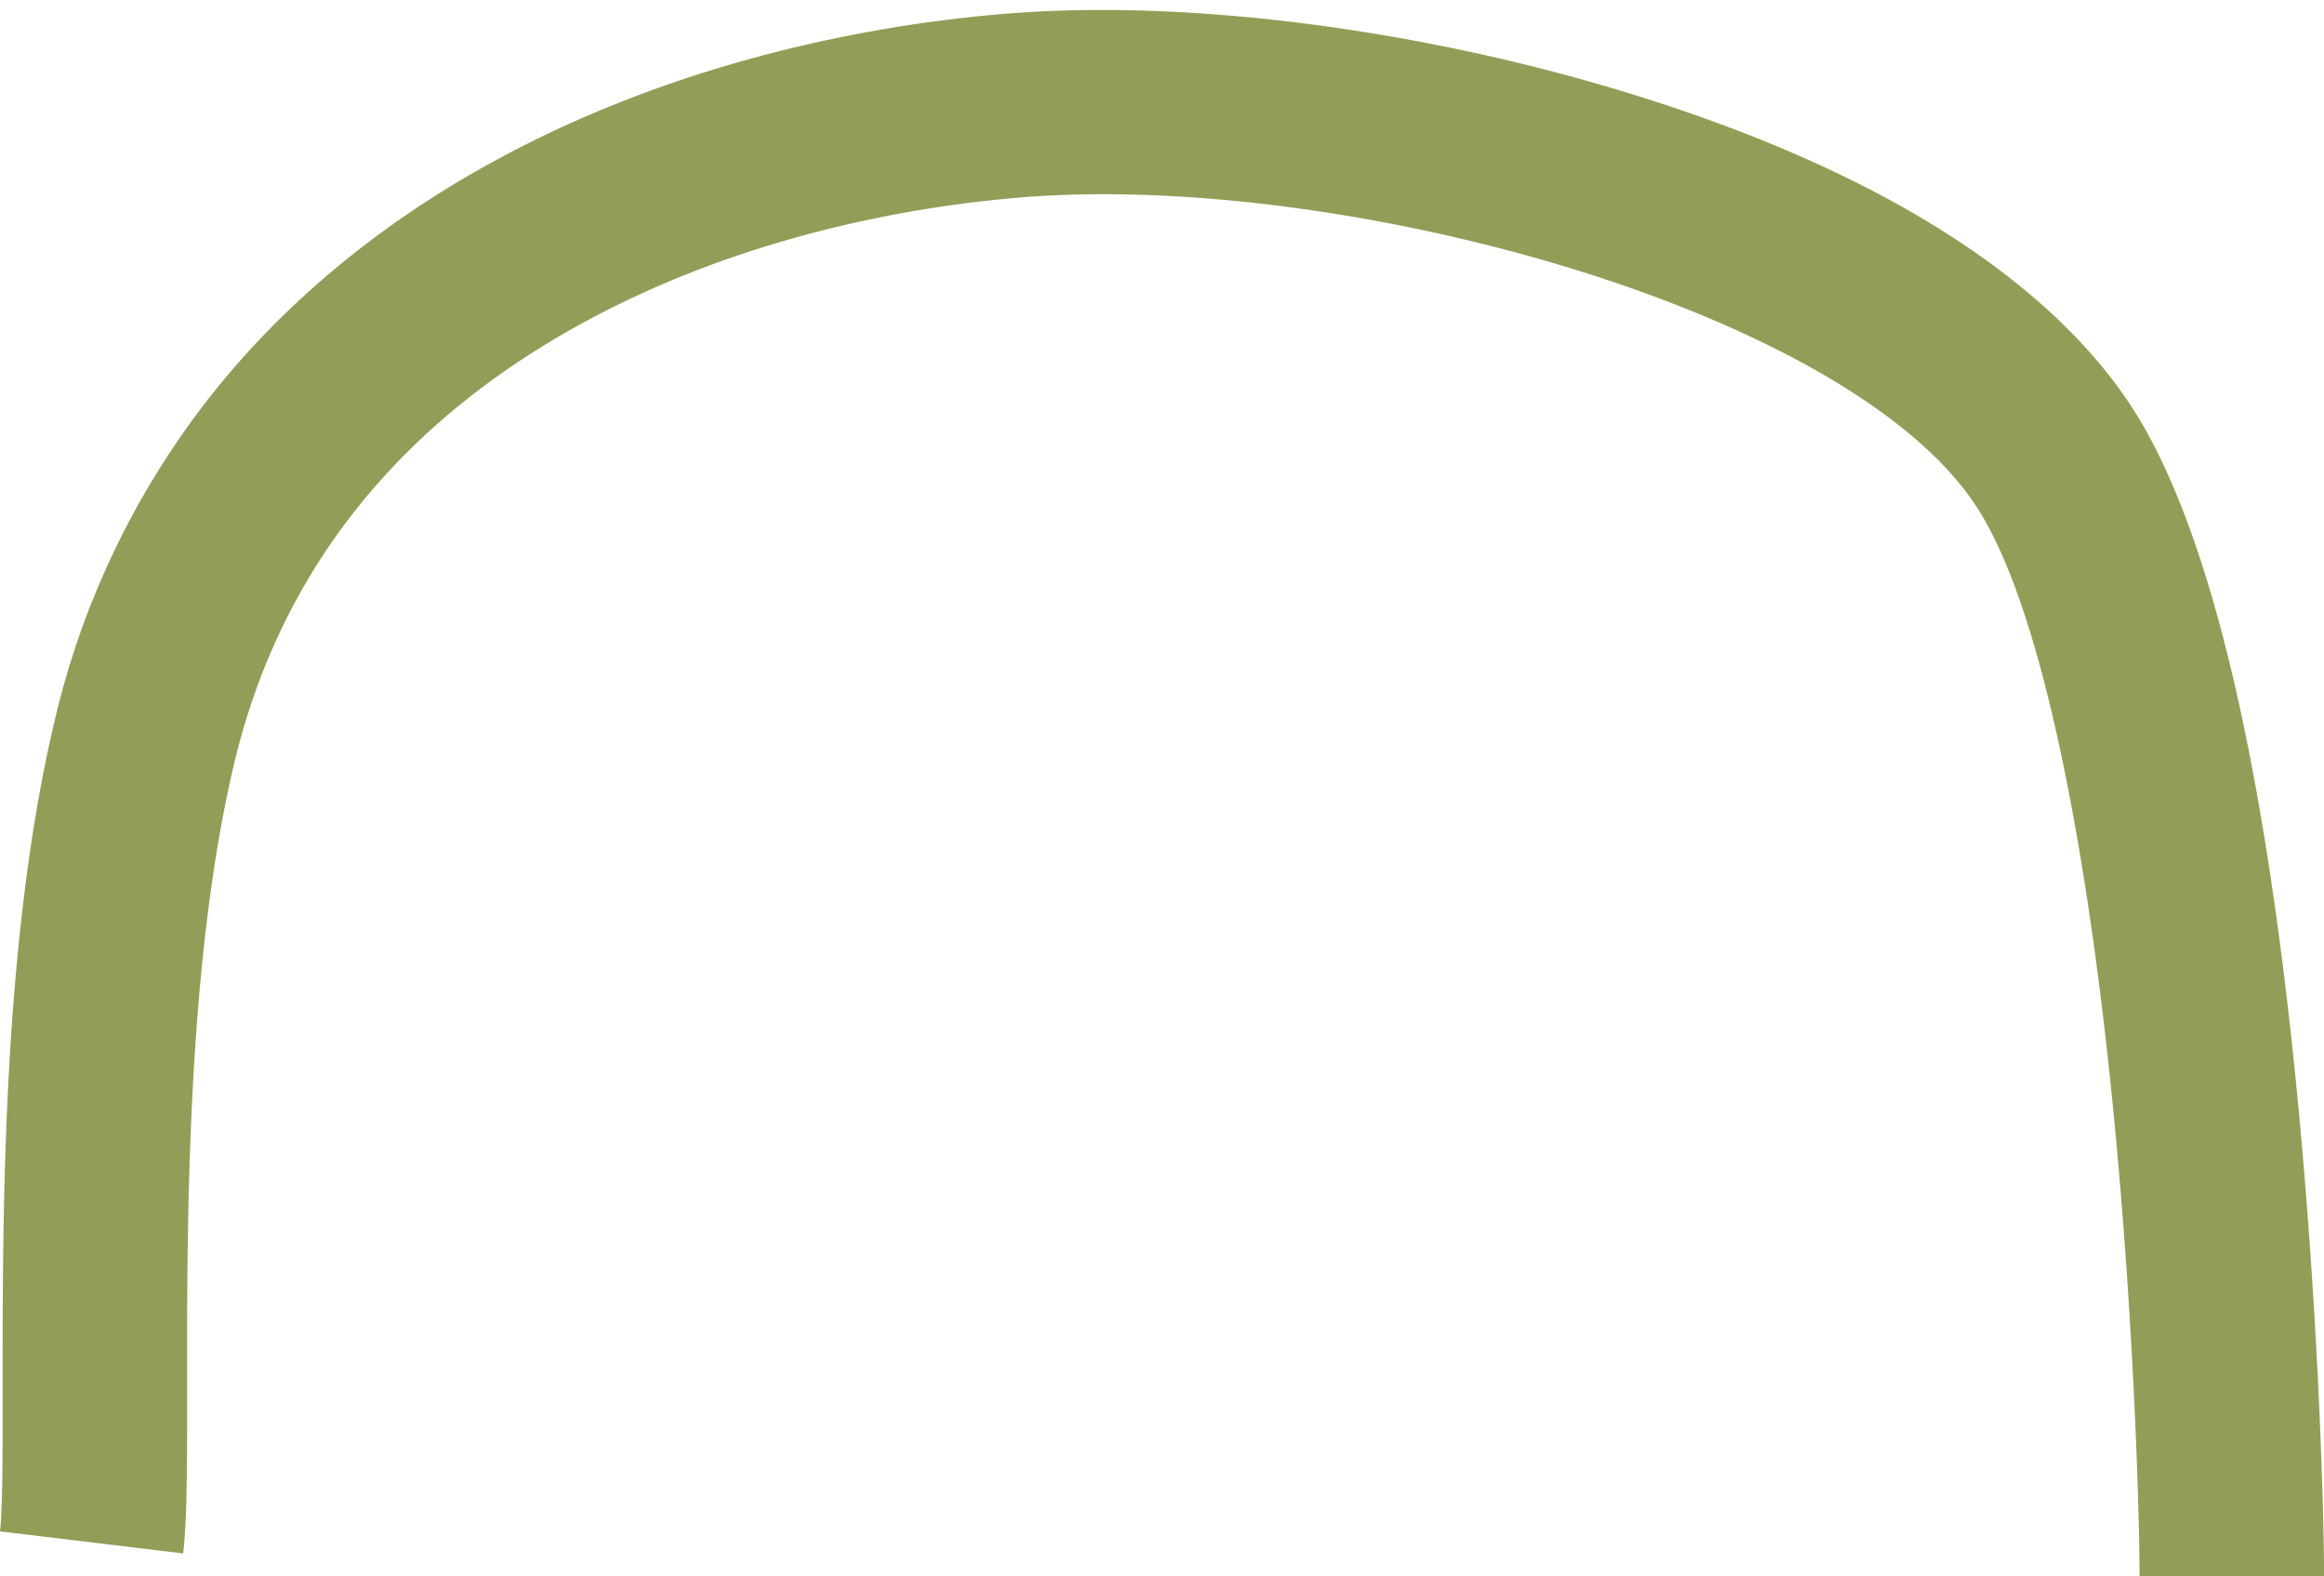 <?xml version="1.0" encoding="UTF-8" standalone="no"?><svg xmlns="http://www.w3.org/2000/svg" xmlns:xlink="http://www.w3.org/1999/xlink" fill="#000000" height="427.1" preserveAspectRatio="xMidYMid meet" version="1" viewBox="0.0 -2.7 629.8 427.1" width="629.8" zoomAndPan="magnify"><g data-name="Layer 2"><g data-name="Layer 1" id="change1_1"><path d="M629.82,424.48h-50c0-15.26-1.47-72.81-8-135-4.55-43.4-15.2-121.07-35.41-153.68-33-53.24-168.74-91.36-256.76-85.23C252,52.55,198.24,60.22,149,89.92c-45.3,27.34-74.1,65.87-85.61,114.53C50.59,258.67,50.66,328,50.71,373.93c0,20.39,0,35.13-1.07,44.26L0,412.21c.74-6.13.72-21.72.71-38.23,0-48.23-.13-121.11,14-181a224.92,224.92,0,0,1,41.72-87.57C74.2,82.73,96.65,63.13,123.19,47.11,181.39,12,244,3,276.19.75c48.69-3.4,111.08,4.94,166.87,22.31,84.28,26.23,120.4,61.49,135.87,86.46,19.42,31.33,33.76,90.14,42.64,174.79C628.3,348.57,629.82,408.54,629.82,424.48Z" fill="#929d57"/></g></g></svg>